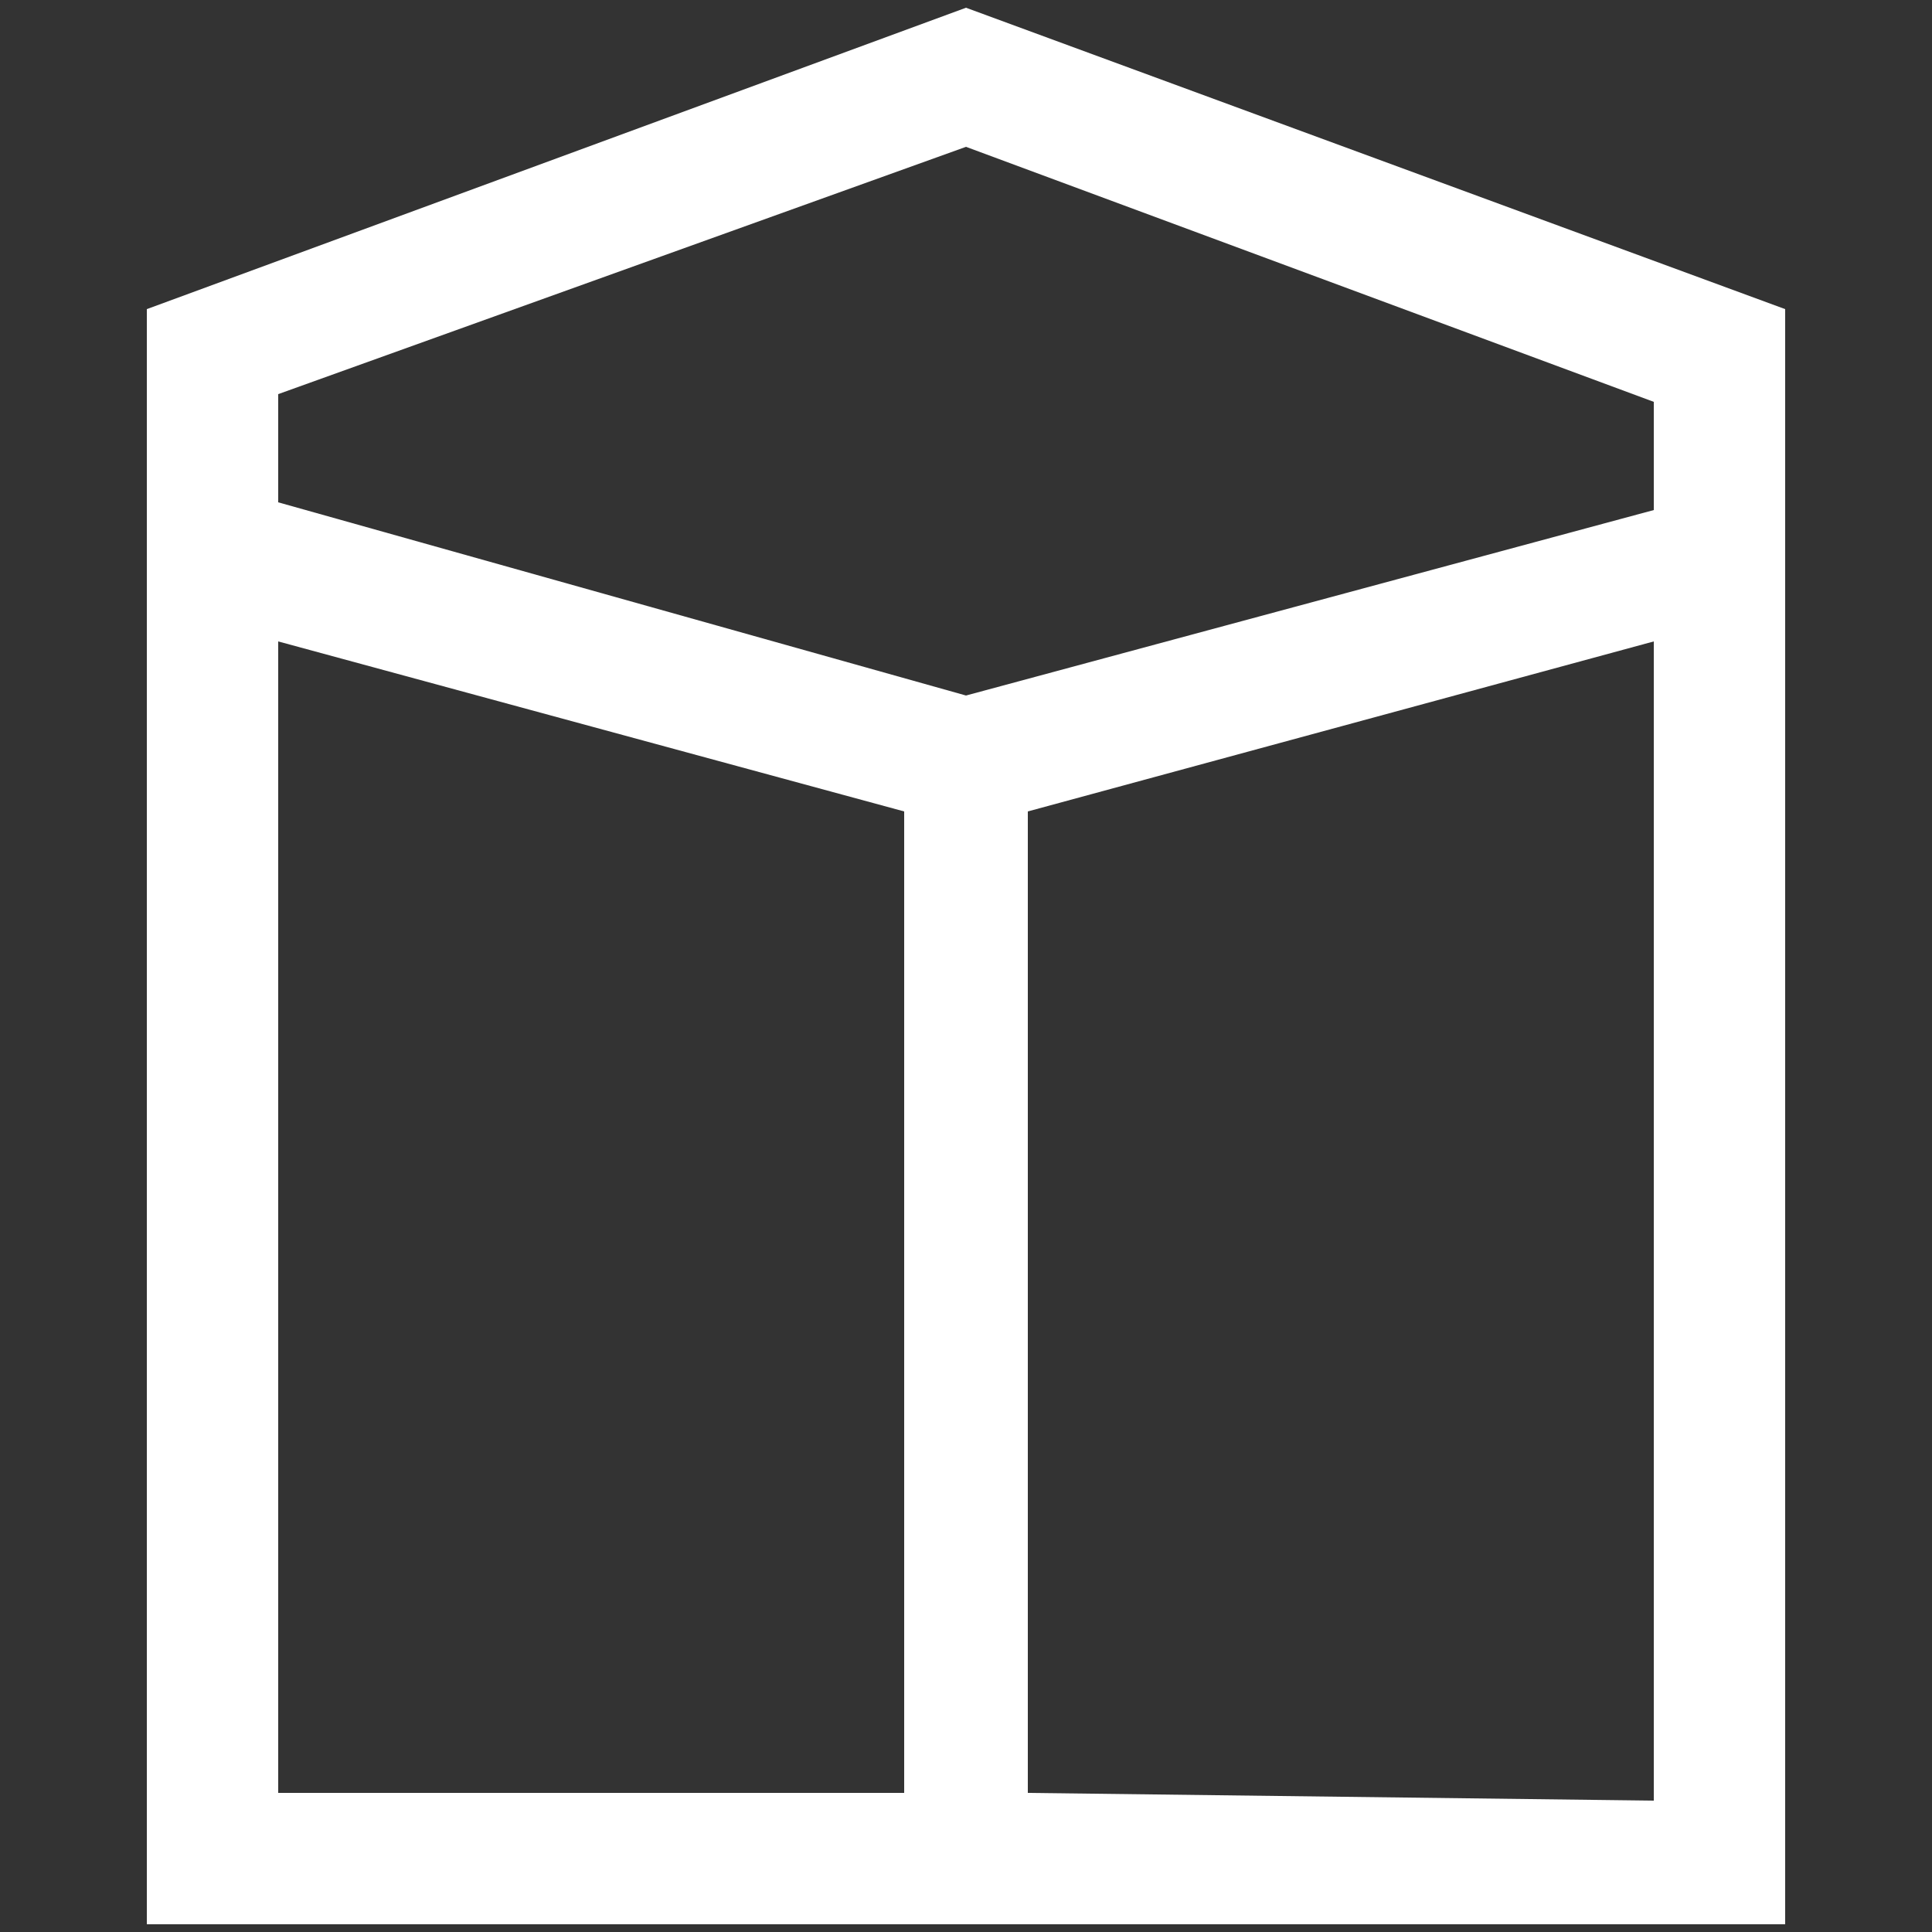 <?xml version="1.0" encoding="utf-8"?>
<svg version="1.1" id="レイヤー_1" xmlns="http://www.w3.org/2000/svg" xmlns:xlink="http://www.w3.org/1999/xlink" x="0px" y="0px" width="25" height="25" viewBox="0 0 25 25" style="enable-background:new 0 0 25 25;" xml:space="preserve">
<rect x="0" y="0" width="25" height="25" fill="#333333" stroke="none"/>
<style type="text/css">
	.st0{fill:#FFFFFF;}
</style>
<path id="パス_1256" class="st0" d="M12.5,0.1L1.9,4v20.9h21.2V4L12.5,0.1z M12.5,1.9l8.9,3.3v1.4L12.5,9L3.6,6.5V5.1L12.5,1.9z
	 M3.6,8.3l8.1,2.2v12.7H3.6V8.3z M13.3,23.2V10.5l8.1-2.2v15L13.3,23.2z"/>
</svg>
